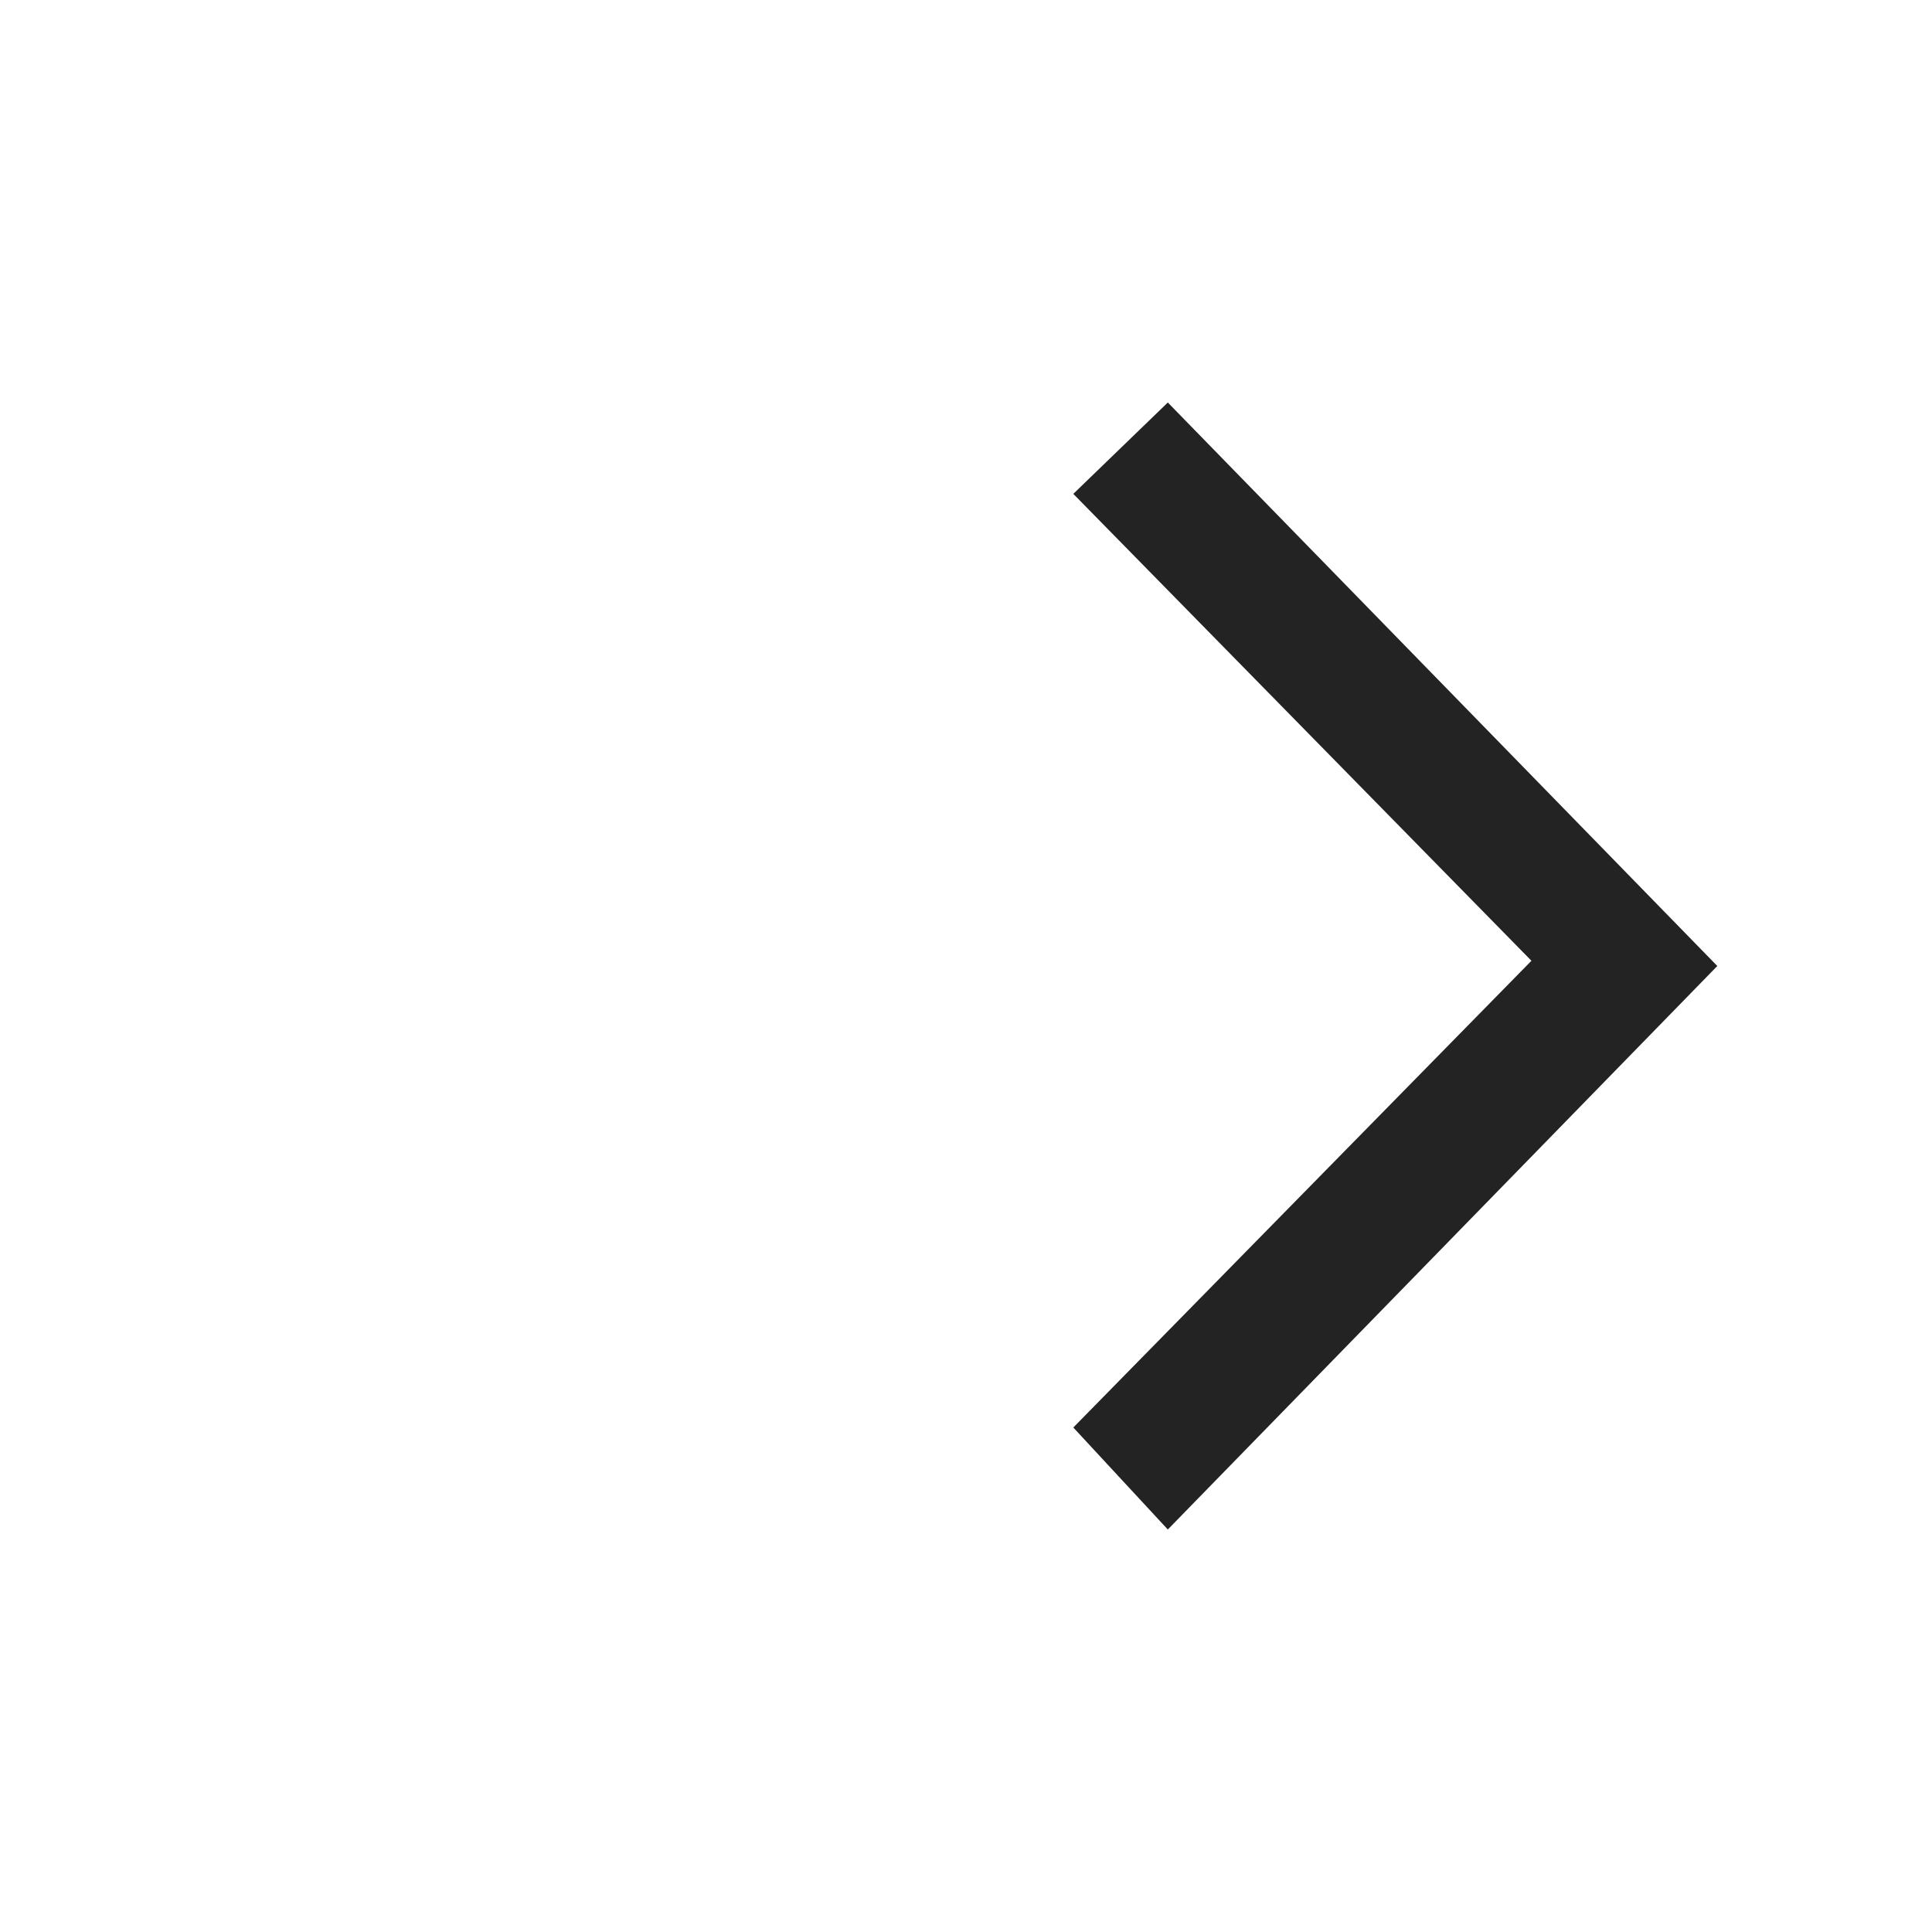 <svg xmlns="http://www.w3.org/2000/svg" width="18" height="18" viewBox="0 0 24 24">
  <g id="Group_82" data-name="Group 82" transform="translate(-580 -2030)">
    <rect id="Rectangle_210" data-name="Rectangle 210" width="18" height="18" transform="translate(580 2030)" fill="none"/>
    <path id="Path_76" data-name="Path 76" d="M14.232,12.572l-5.691-5.8L9.715,5.637l6.826,7-6.826,7L8.541,18.37Z" transform="translate(584.792 2029.363)" fill="#232323"/>
  </g>
</svg>
